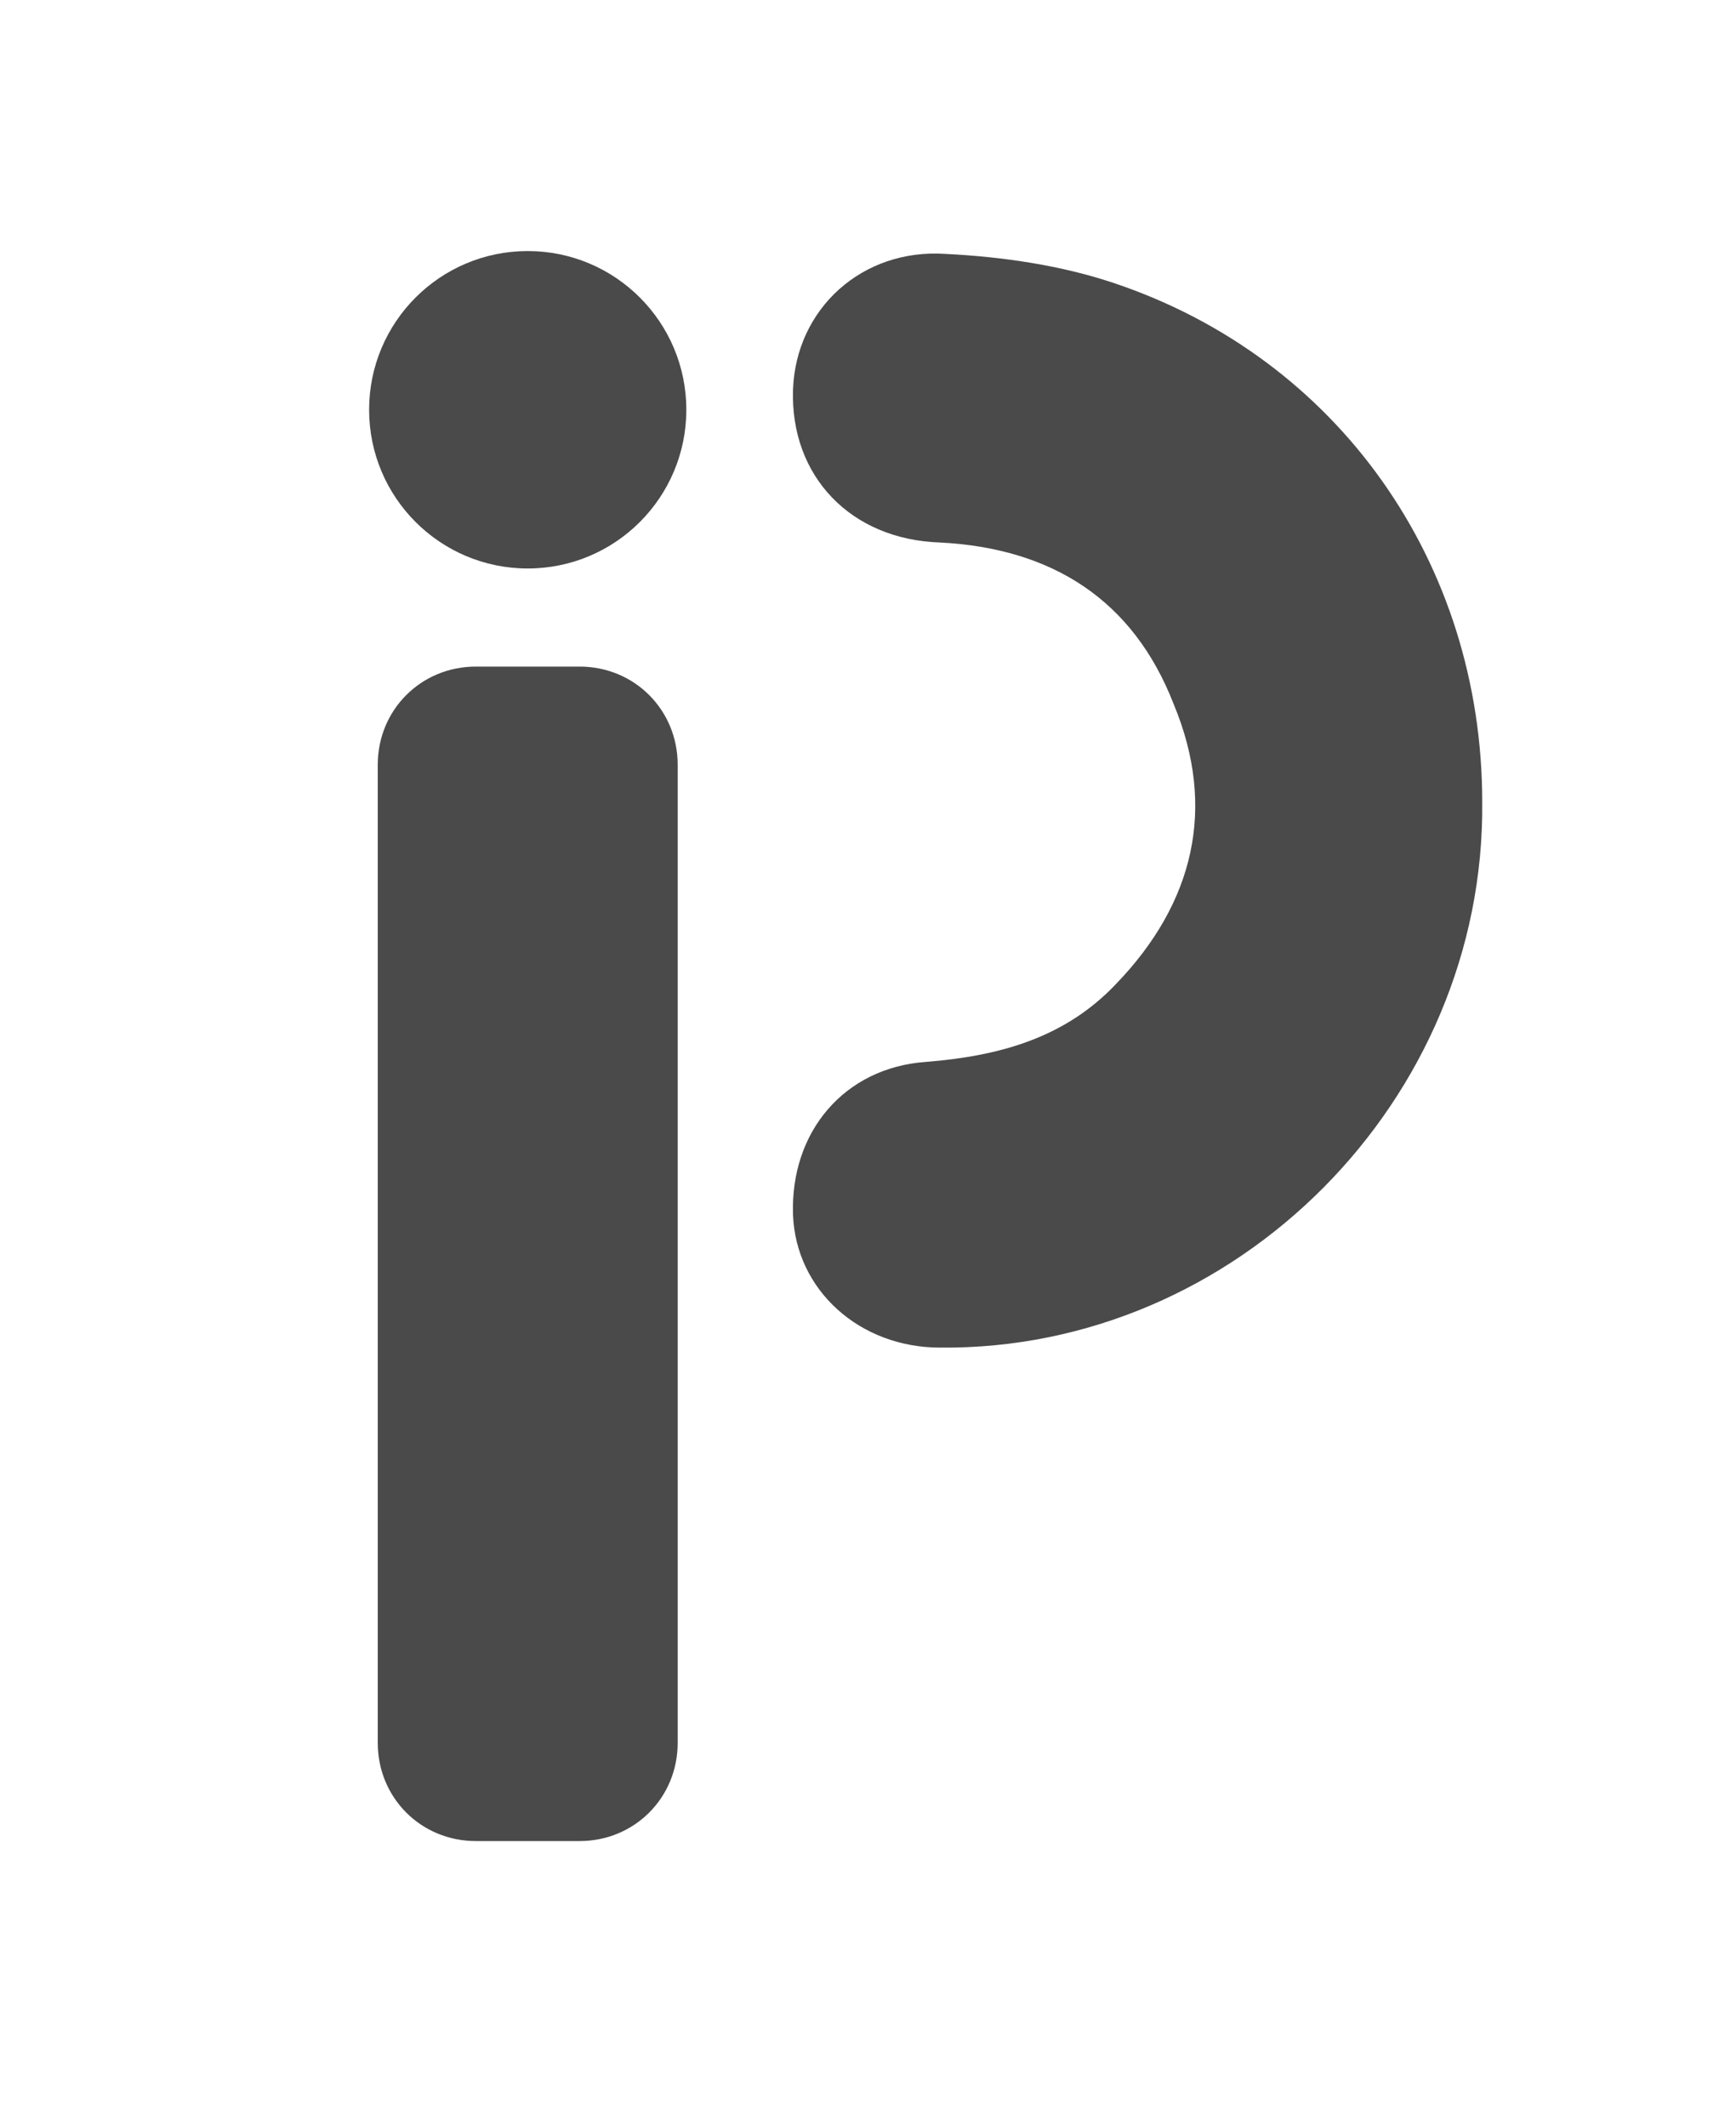 <?xml version="1.0" encoding="UTF-8"?> <svg xmlns="http://www.w3.org/2000/svg" xmlns:xlink="http://www.w3.org/1999/xlink" version="1.1" id="Ebene_1" x="0px" y="0px" viewBox="0 0 60.2 73.7" style="enable-background:new 0 0 60.2 73.7;" xml:space="preserve"> <style type="text/css"> .st0{fill:#4A4A4A;} .st1{fill:#FFFFFF;} .st2{fill:none;stroke:#4A4A4A;stroke-miterlimit:10;} .st3{fill:#3A3A3A;} .st4{fill:#4A4A4B;} .st5{fill:none;stroke:#FFFFFF;stroke-miterlimit:10;} .st6{fill:#C6712C;} .st7{opacity:7.000000e-02;fill:#4A4A4A;} .st8{opacity:0.1;} .st9{fill:none;stroke:#303030;stroke-miterlimit:10;} .st10{clip-path:url(#SVGID_00000093146087326663155500000001428159192557641386_);} .st11{fill:#C6712D;} .st12{clip-path:url(#SVGID_00000163045769893893684820000015002963792578330300_);fill:#C6712D;} .st13{clip-path:url(#SVGID_00000163045769893893684820000015002963792578330300_);fill:#4A4A4A;} .st14{clip-path:url(#SVGID_00000049189555343716803200000017278044702817845922_);} .st15{clip-path:url(#SVGID_00000080172403286041690150000008262134013602982792_);fill:#C6712D;} .st16{clip-path:url(#SVGID_00000080172403286041690150000008262134013602982792_);fill:#4A4A4A;} .st17{fill:none;stroke:#C6712C;stroke-miterlimit:10;} .st18{clip-path:url(#SVGID_00000049943082032147721330000003977341483036515519_);} .st19{clip-path:url(#SVGID_00000098903067949302264330000009075836647240067518_);fill:#C6712D;} .st20{clip-path:url(#SVGID_00000098903067949302264330000009075836647240067518_);fill:#4A4A4A;} .st21{clip-path:url(#SVGID_00000032634227076296265710000006816070708094714242_);} .st22{clip-path:url(#SVGID_00000119807996277739924050000011508549084134080389_);} .st23{clip-path:url(#SVGID_00000064343960452894442590000017805443040280690049_);fill:#C6712D;} .st24{clip-path:url(#SVGID_00000064343960452894442590000017805443040280690049_);fill:#4A4A4A;} .st25{clip-path:url(#SVGID_00000082346140340149226750000004027541638947264652_);} .st26{clip-path:url(#SVGID_00000124843824867457478650000003248362571260835984_);fill:#C6712D;} .st27{clip-path:url(#SVGID_00000124843824867457478650000003248362571260835984_);fill:#4A4A4A;} </style> <g> <path class="st0" d="M51.4,27.8c0.1,10.3-8.5,19-18.8,18.9c-2.8,0-5-2-5.1-4.6c-0.1-2.9,1.8-5.1,4.6-5.3c2.5-0.2,4.8-0.8,6.6-2.7 c2.7-2.8,3.5-6.1,2-9.7c-1.4-3.6-4.2-5.4-8.1-5.6c-3.1-0.1-5.2-2.3-5.1-5.3c0.1-2.8,2.4-4.9,5.3-4.7c2,0.1,4,0.4,5.8,1 C46.4,12.4,51.4,19.5,51.4,27.8z"></path> <path class="st0" d="M20.1,63.8h-3.6c-1.9,0-3.4-1.5-3.4-3.4V26.5c0-1.9,1.5-3.4,3.4-3.4h3.6c1.9,0,3.4,1.5,3.4,3.4v33.9 C23.5,62.3,22,63.8,20.1,63.8z"></path> <circle class="st0" cx="18.3" cy="14.2" r="5.5"></circle> </g> </svg> 